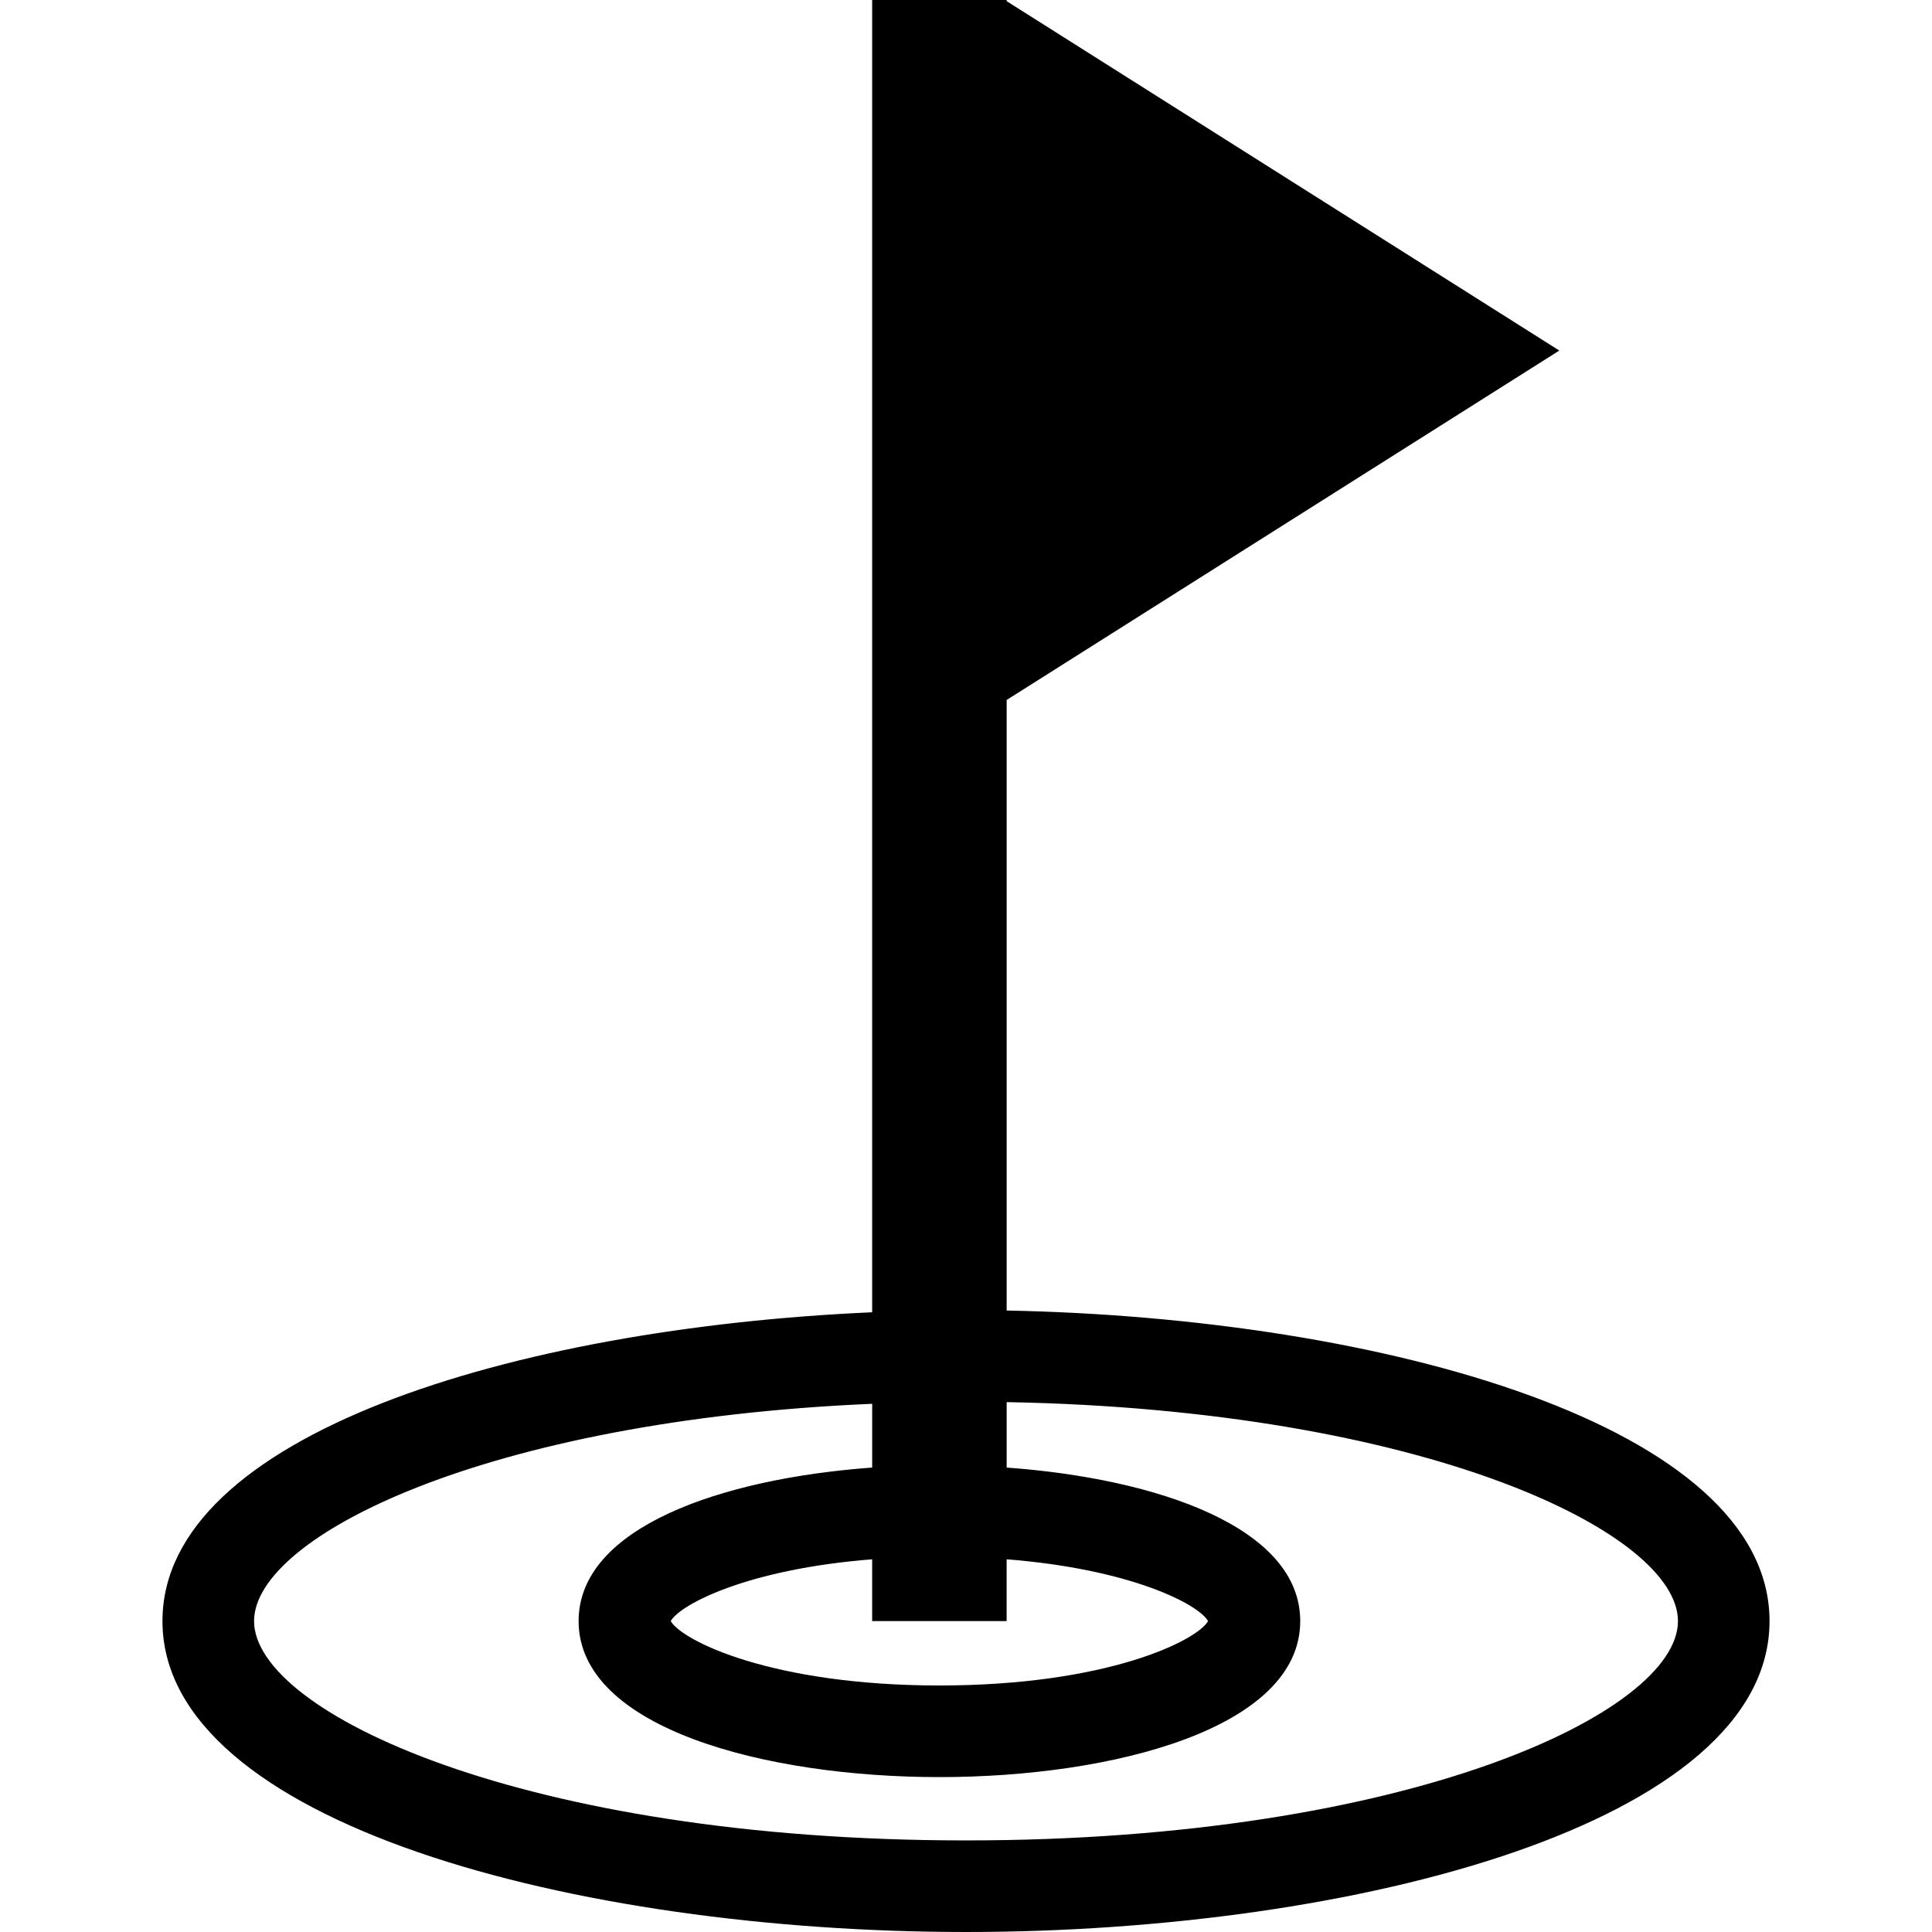 <?xml version="1.0" encoding="iso-8859-1"?>
<!-- Uploaded to: SVG Repo, www.svgrepo.com, Generator: SVG Repo Mixer Tools -->
<!DOCTYPE svg PUBLIC "-//W3C//DTD SVG 1.1//EN" "http://www.w3.org/Graphics/SVG/1.1/DTD/svg11.dtd">
<svg fill="#000000" version="1.1" id="Capa_1" xmlns="http://www.w3.org/2000/svg" xmlns:xlink="http://www.w3.org/1999/xlink" 
	 width="800px" height="800px" viewBox="0 0 124.039 124.039"
	 xml:space="preserve">
<g>
	<path d="M64.63,84.139V44.94l35.482-22.433L64.63,0.075V0h-8.635v84.251c-23.072,1.024-45.564,7.896-45.564,19.825
		c0,12.965,26.579,19.963,51.587,19.963c25.01,0,51.59-6.998,51.59-19.963C113.609,91.561,88.843,84.607,64.63,84.139z
		 M64.63,100.111c7.967,0.625,12.312,2.881,12.932,3.966c-0.725,1.267-6.516,4.135-17.25,4.135c-10.734,0-16.524-2.868-17.25-4.135
		c0.622-1.085,4.965-3.341,12.932-3.966v3.966h8.634v-3.966H64.63z M62.019,118.159c-28.318,0-45.707-8.204-45.707-14.082
		c0-5.45,14.946-12.892,39.684-13.95v4.094c-9.728,0.709-18.848,3.858-18.848,9.856c0,6.883,12.007,10.017,23.165,10.017
		c11.156,0,23.165-3.134,23.165-10.017c0-5.998-9.12-9.147-18.848-9.856V90.02c26.773,0.483,43.099,8.36,43.099,14.059
		C107.728,109.955,90.337,118.159,62.019,118.159z"/>
</g>
</svg>